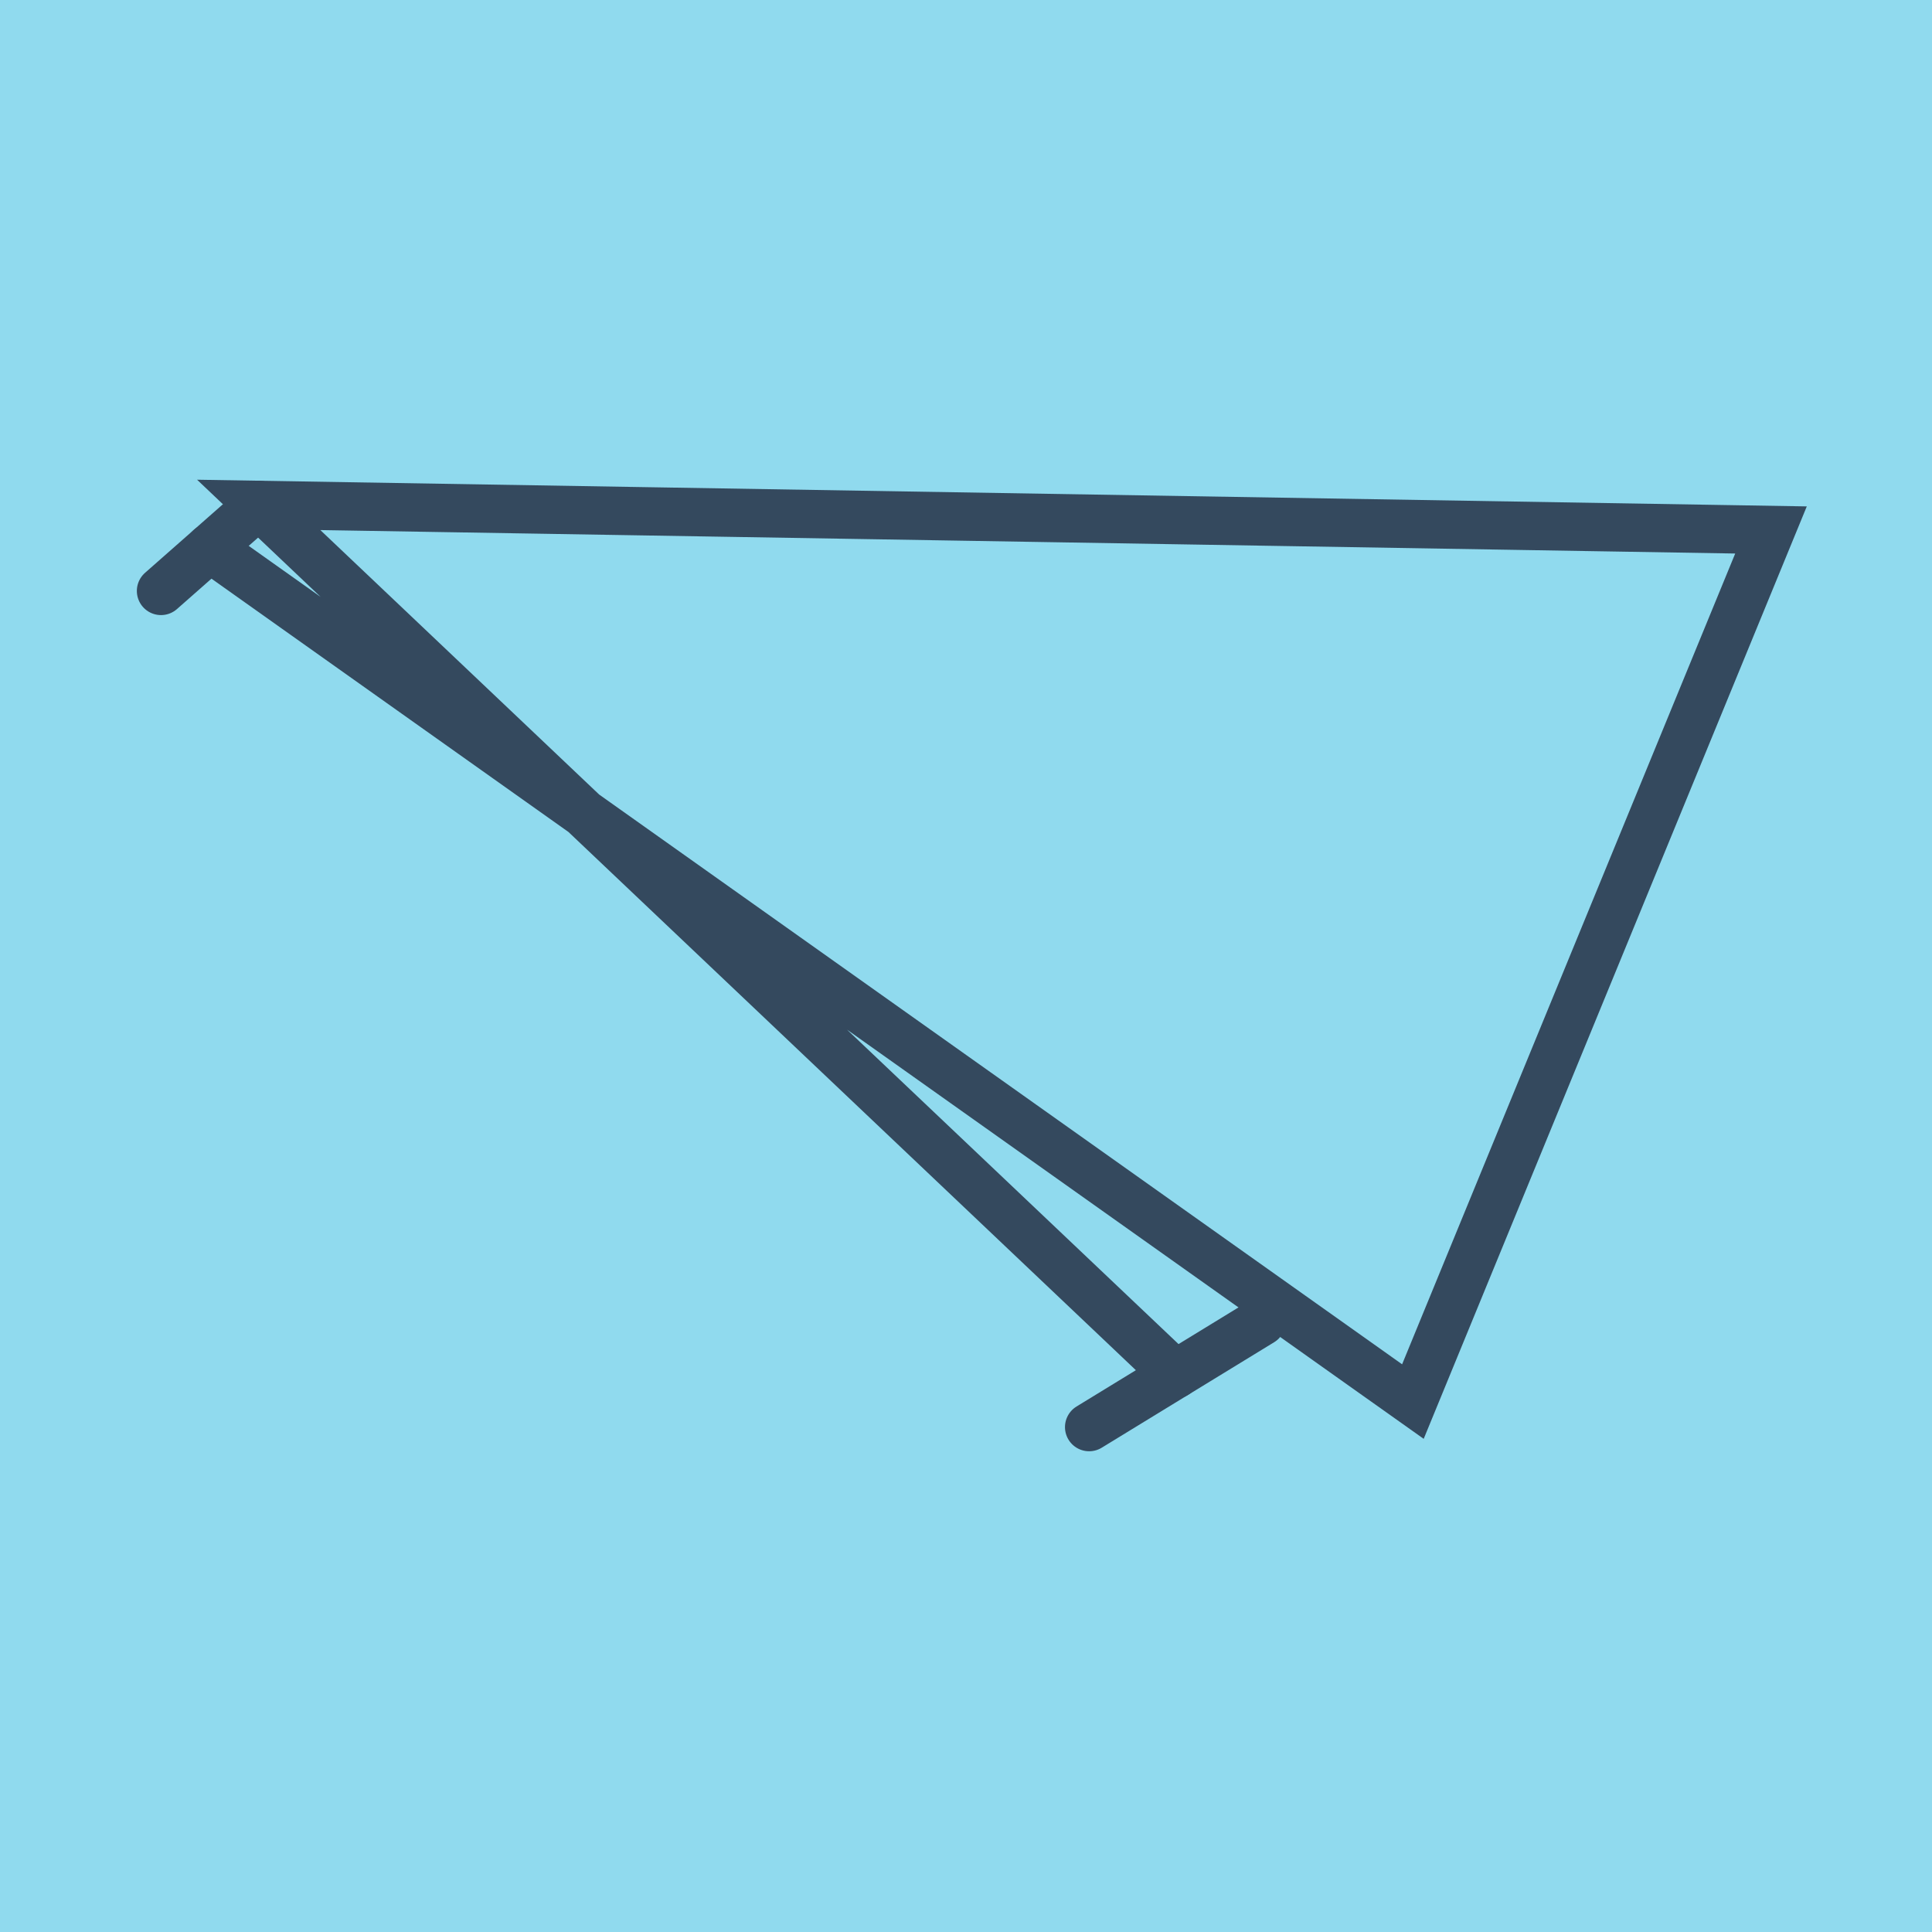 <?xml version="1.0" encoding="utf-8"?>
<!DOCTYPE svg PUBLIC "-//W3C//DTD SVG 1.1//EN" "http://www.w3.org/Graphics/SVG/1.1/DTD/svg11.dtd">
<svg xmlns="http://www.w3.org/2000/svg" xmlns:xlink="http://www.w3.org/1999/xlink" viewBox="-10 -10 120 120" preserveAspectRatio="xMidYMid meet">
	<path style="fill:#90daee" d="M-10-10h120v120H-10z"/>
			<polyline stroke-linecap="round" points="0,26.704 6.069,21.36 " style="fill:none;stroke:#34495e;stroke-width: 3px"/>
			<polyline stroke-linecap="round" points="68.359,72.087 57.648,78.64 " style="fill:none;stroke:#34495e;stroke-width: 3px"/>
			<polyline stroke-linecap="round" points="3.035,24.032 77.758,77.054 100,22.917 6.069,21.36 63.004,75.364 " style="fill:none;stroke:#34495e;stroke-width: 3px"/>
	</svg>
